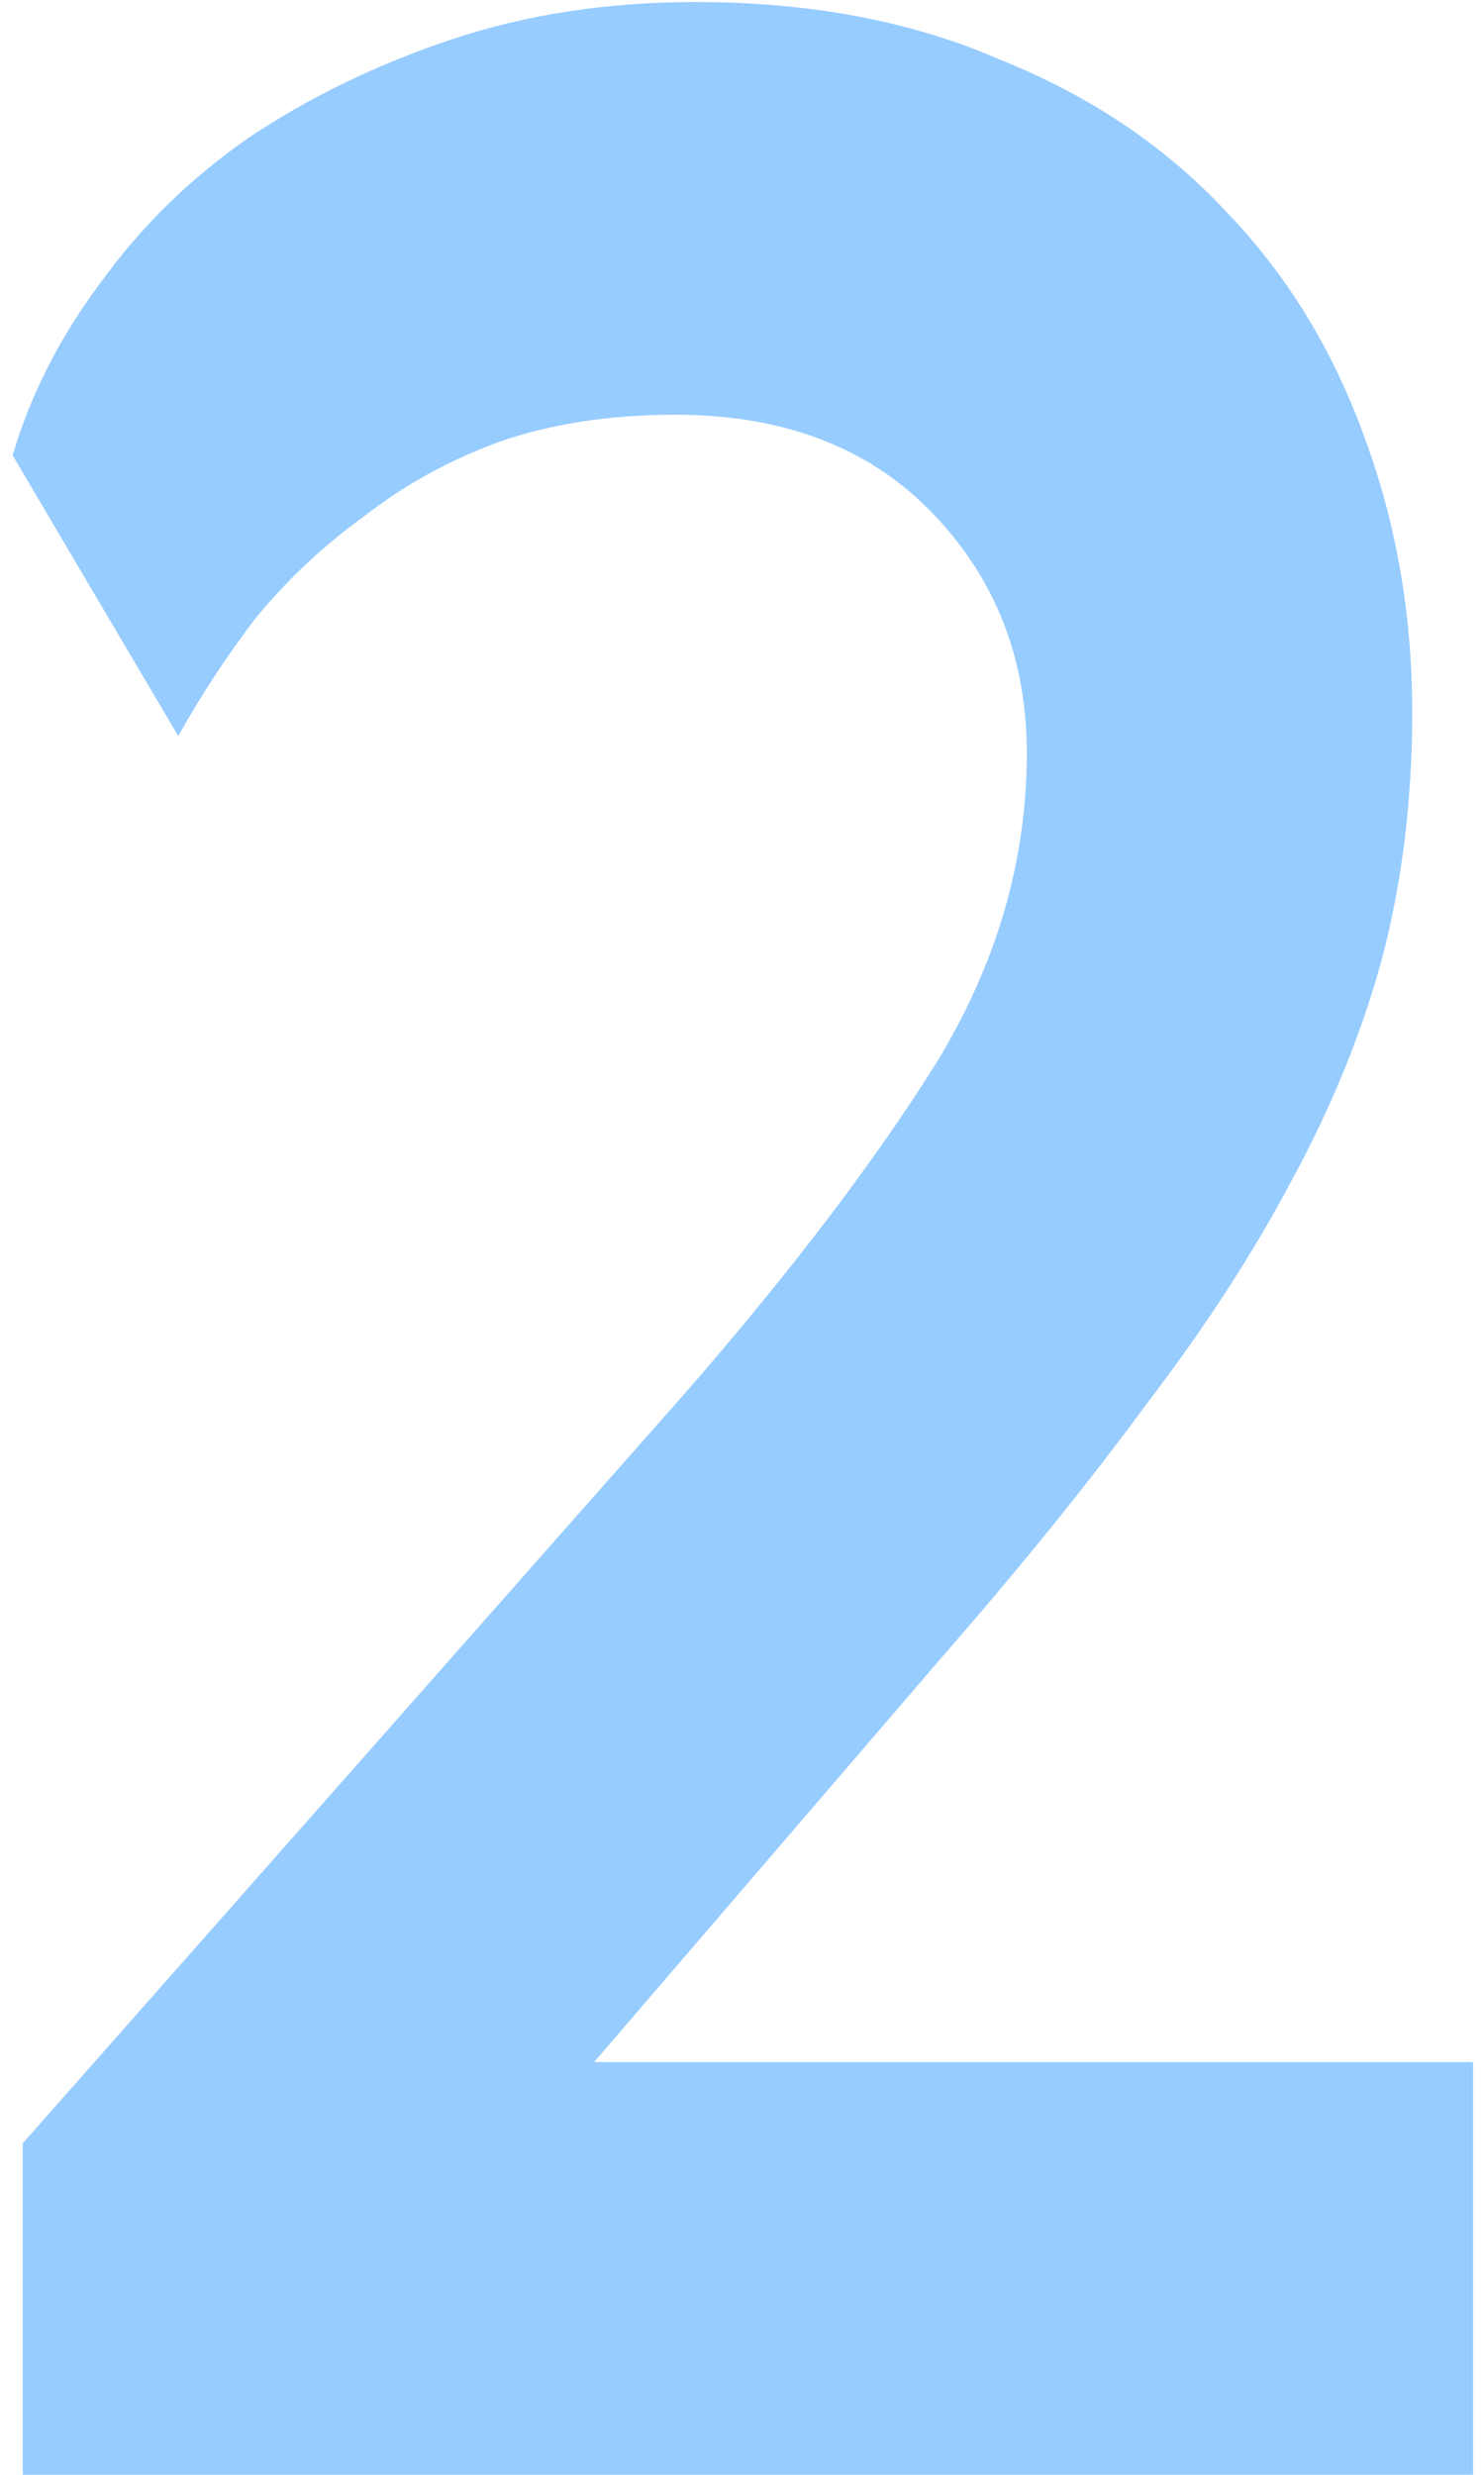 <svg width="117" height="195" viewBox="0 0 117 195" fill="none" xmlns="http://www.w3.org/2000/svg">
<path d="M53.236 32.678C48.083 32.678 43.463 33.389 39.376 34.81C35.467 36.232 31.913 38.187 28.714 40.674C25.516 42.984 22.673 45.65 20.185 48.67C17.875 51.691 15.832 54.801 14.055 57.999L0.994 35.877C2.416 31.079 4.726 26.548 7.924 22.283C11.123 17.841 15.032 14.02 19.652 10.822C24.45 7.623 29.78 5.047 35.644 3.092C41.508 1.138 47.905 0.16 54.835 0.16C63.897 0.16 71.894 1.671 78.823 4.692C85.931 7.535 91.884 11.533 96.681 16.686C101.479 21.661 105.122 27.614 107.61 34.544C110.097 41.296 111.341 48.493 111.341 56.133C111.341 63.063 110.542 69.549 108.942 75.591C107.343 81.455 104.944 87.319 101.746 93.182C98.725 98.868 94.905 104.732 90.285 110.774C85.842 116.815 80.6 123.301 74.559 130.231L46.839 162.482H116.139V195H1.794V168.879L54.302 109.441C62.476 100.023 68.962 91.494 73.759 83.853C78.557 76.035 80.956 67.861 80.956 59.332C80.956 51.869 78.468 45.561 73.493 40.408C68.517 35.255 61.765 32.678 53.236 32.678Z" fill="#97CCFF"/>
</svg>
